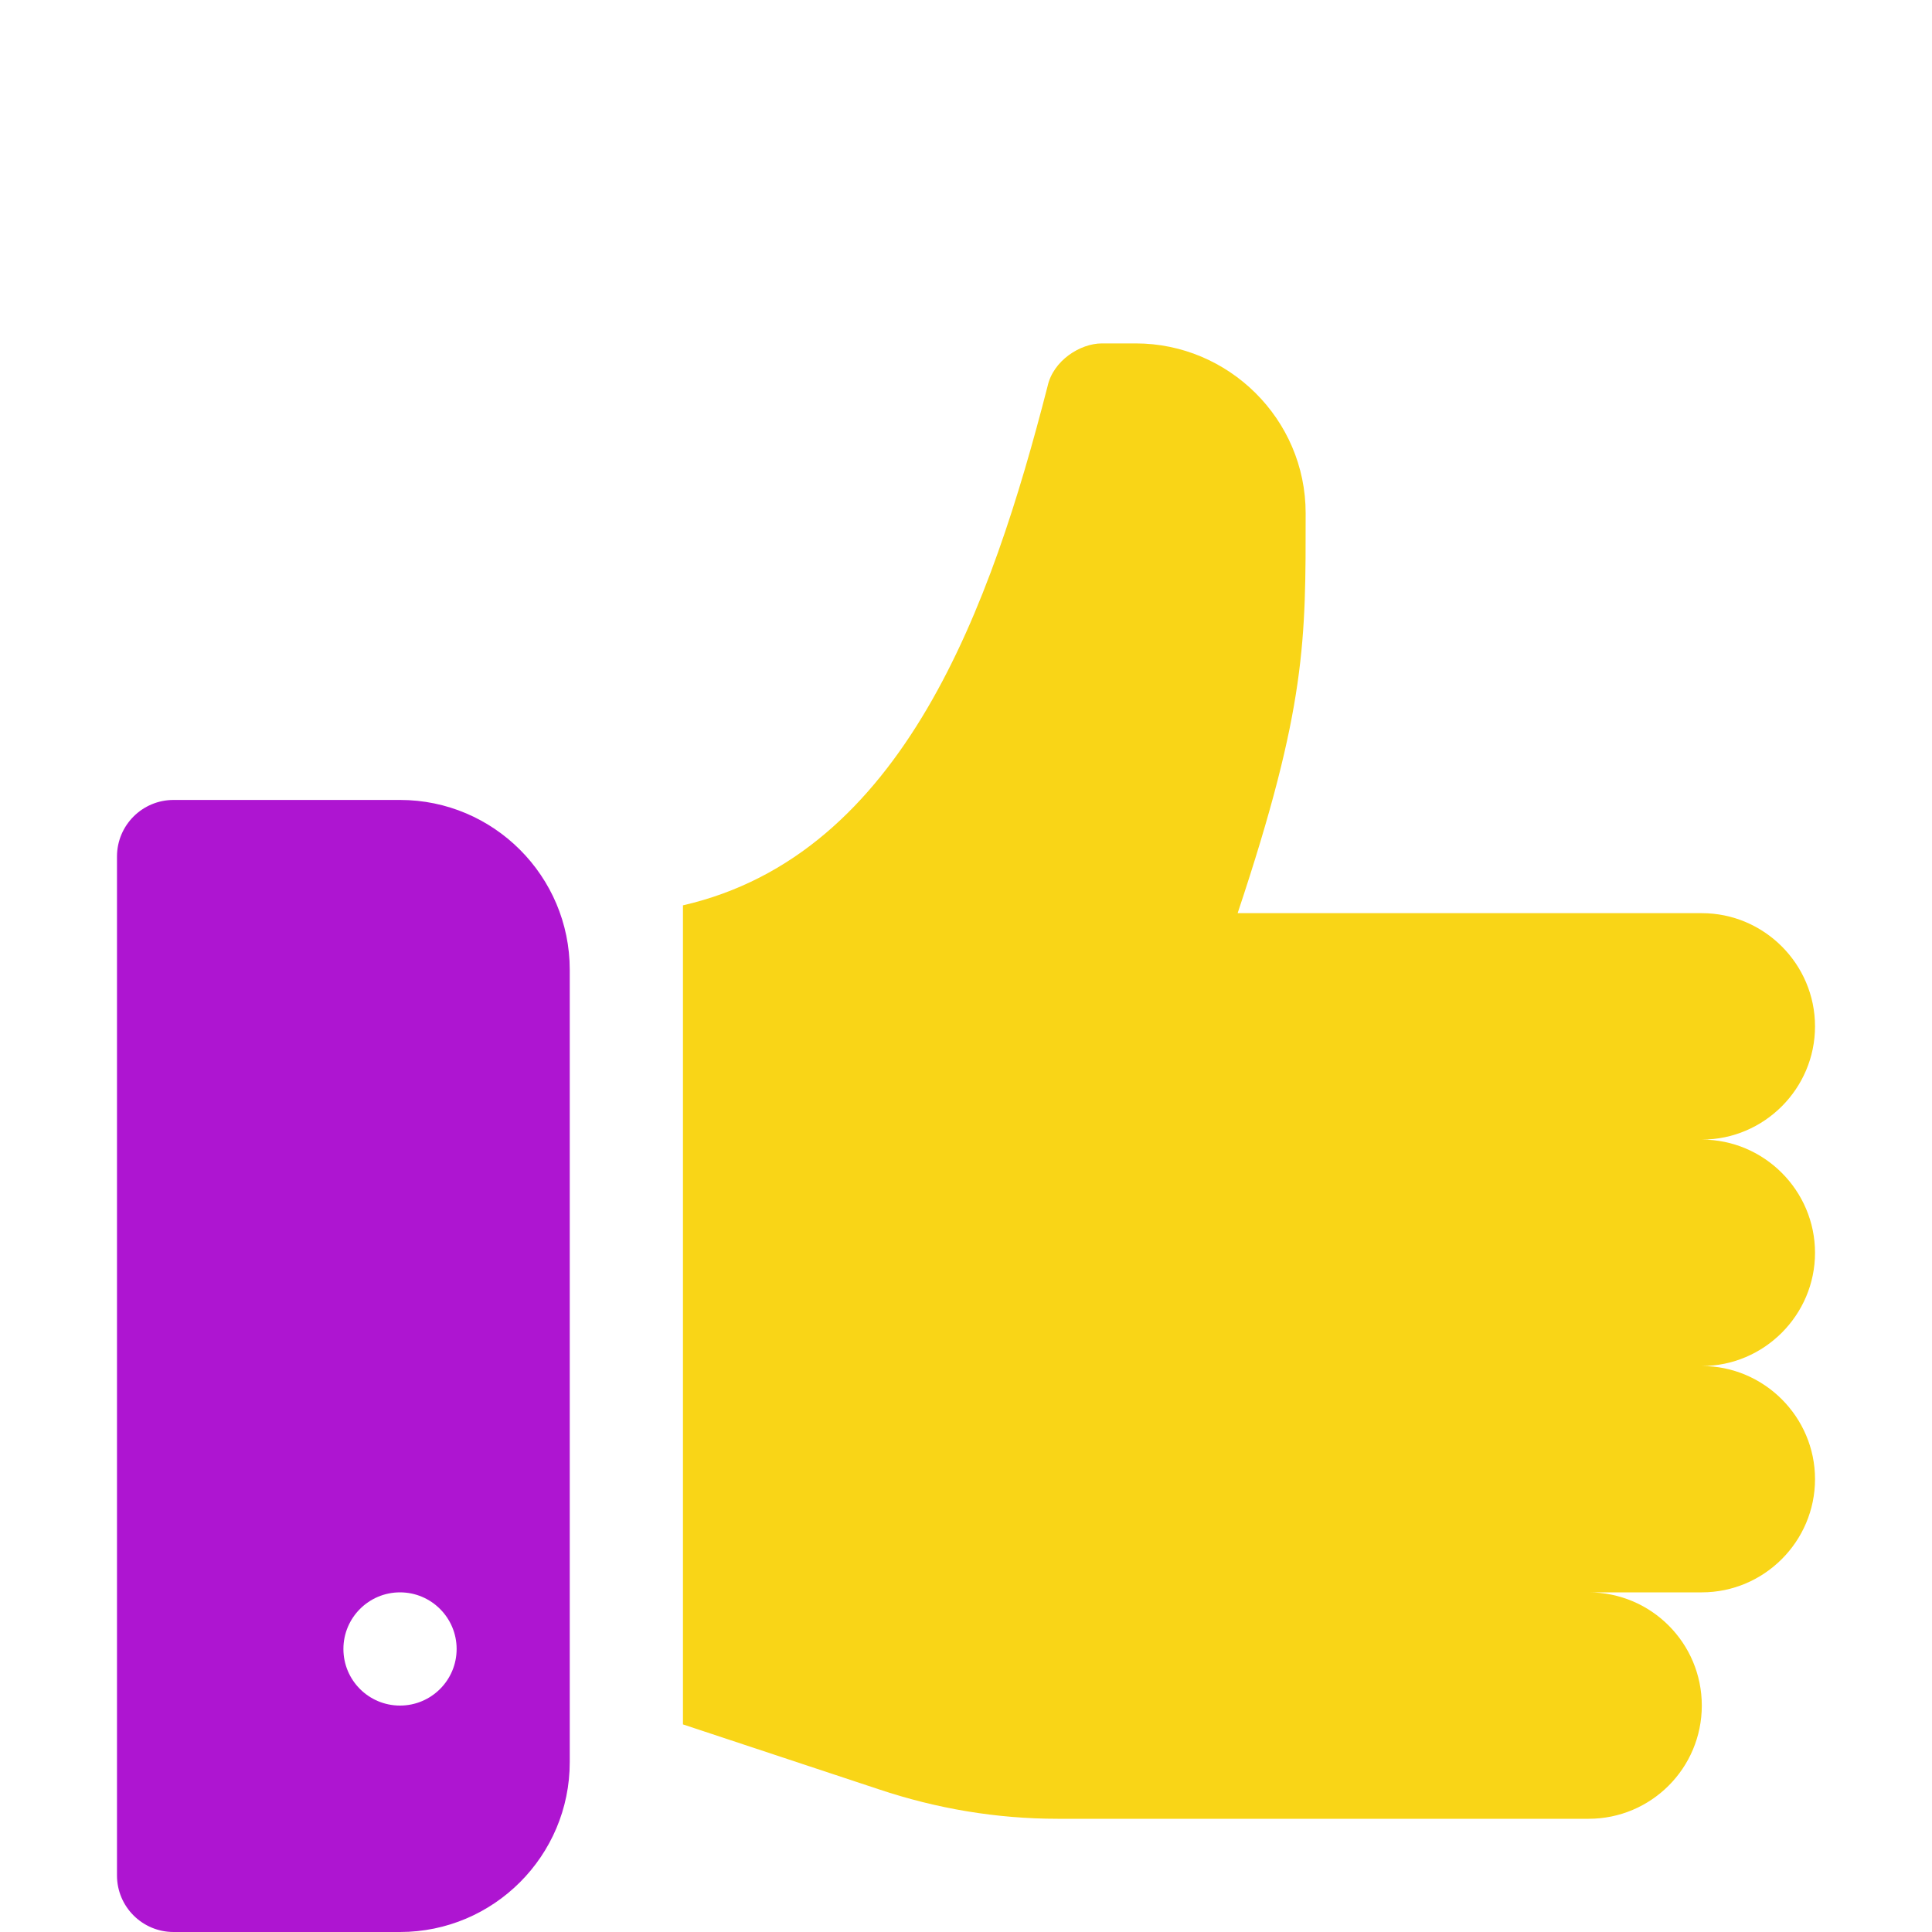 <svg width="20" height="20" viewBox="0 0 20 20" fill="none" xmlns="http://www.w3.org/2000/svg">
<path d="M18.789 12.969C18.789 12.324 18.262 11.797 17.617 11.797C18.262 11.797 18.789 11.27 18.789 10.625C18.789 9.98 18.262 9.453 17.617 9.453H12.812C13.527 7.309 13.516 6.625 13.516 5.312C13.516 4.337 12.716 3.555 11.758 3.555H11.406C11.184 3.555 10.902 3.731 10.844 4C10.264 6.257 9.358 8.847 7.07 9.372V17.851L9.098 18.523C9.695 18.723 10.316 18.828 10.949 18.828H16.445C17.093 18.828 17.617 18.303 17.617 17.656C17.617 17.009 17.093 16.484 16.445 16.484H17.617C18.262 16.484 18.789 15.957 18.789 15.312C18.789 14.668 18.262 14.141 17.617 14.141C18.262 14.141 18.789 13.613 18.789 12.969Z" fill="#F9D517"/>
<path d="M4.141 8.281H1.797C1.473 8.281 1.211 8.543 1.211 8.867V19.414C1.211 19.738 1.473 20 1.797 20H4.141C5.11 20 5.898 19.212 5.898 18.242V10.039C5.898 9.07 5.11 8.281 4.141 8.281ZM4.141 17.656C3.817 17.656 3.555 17.394 3.555 17.07C3.555 16.747 3.817 16.484 4.141 16.484C4.464 16.484 4.727 16.747 4.727 17.07C4.727 17.394 4.464 17.656 4.141 17.656Z" fill="#AE15D1"/>
</svg>
